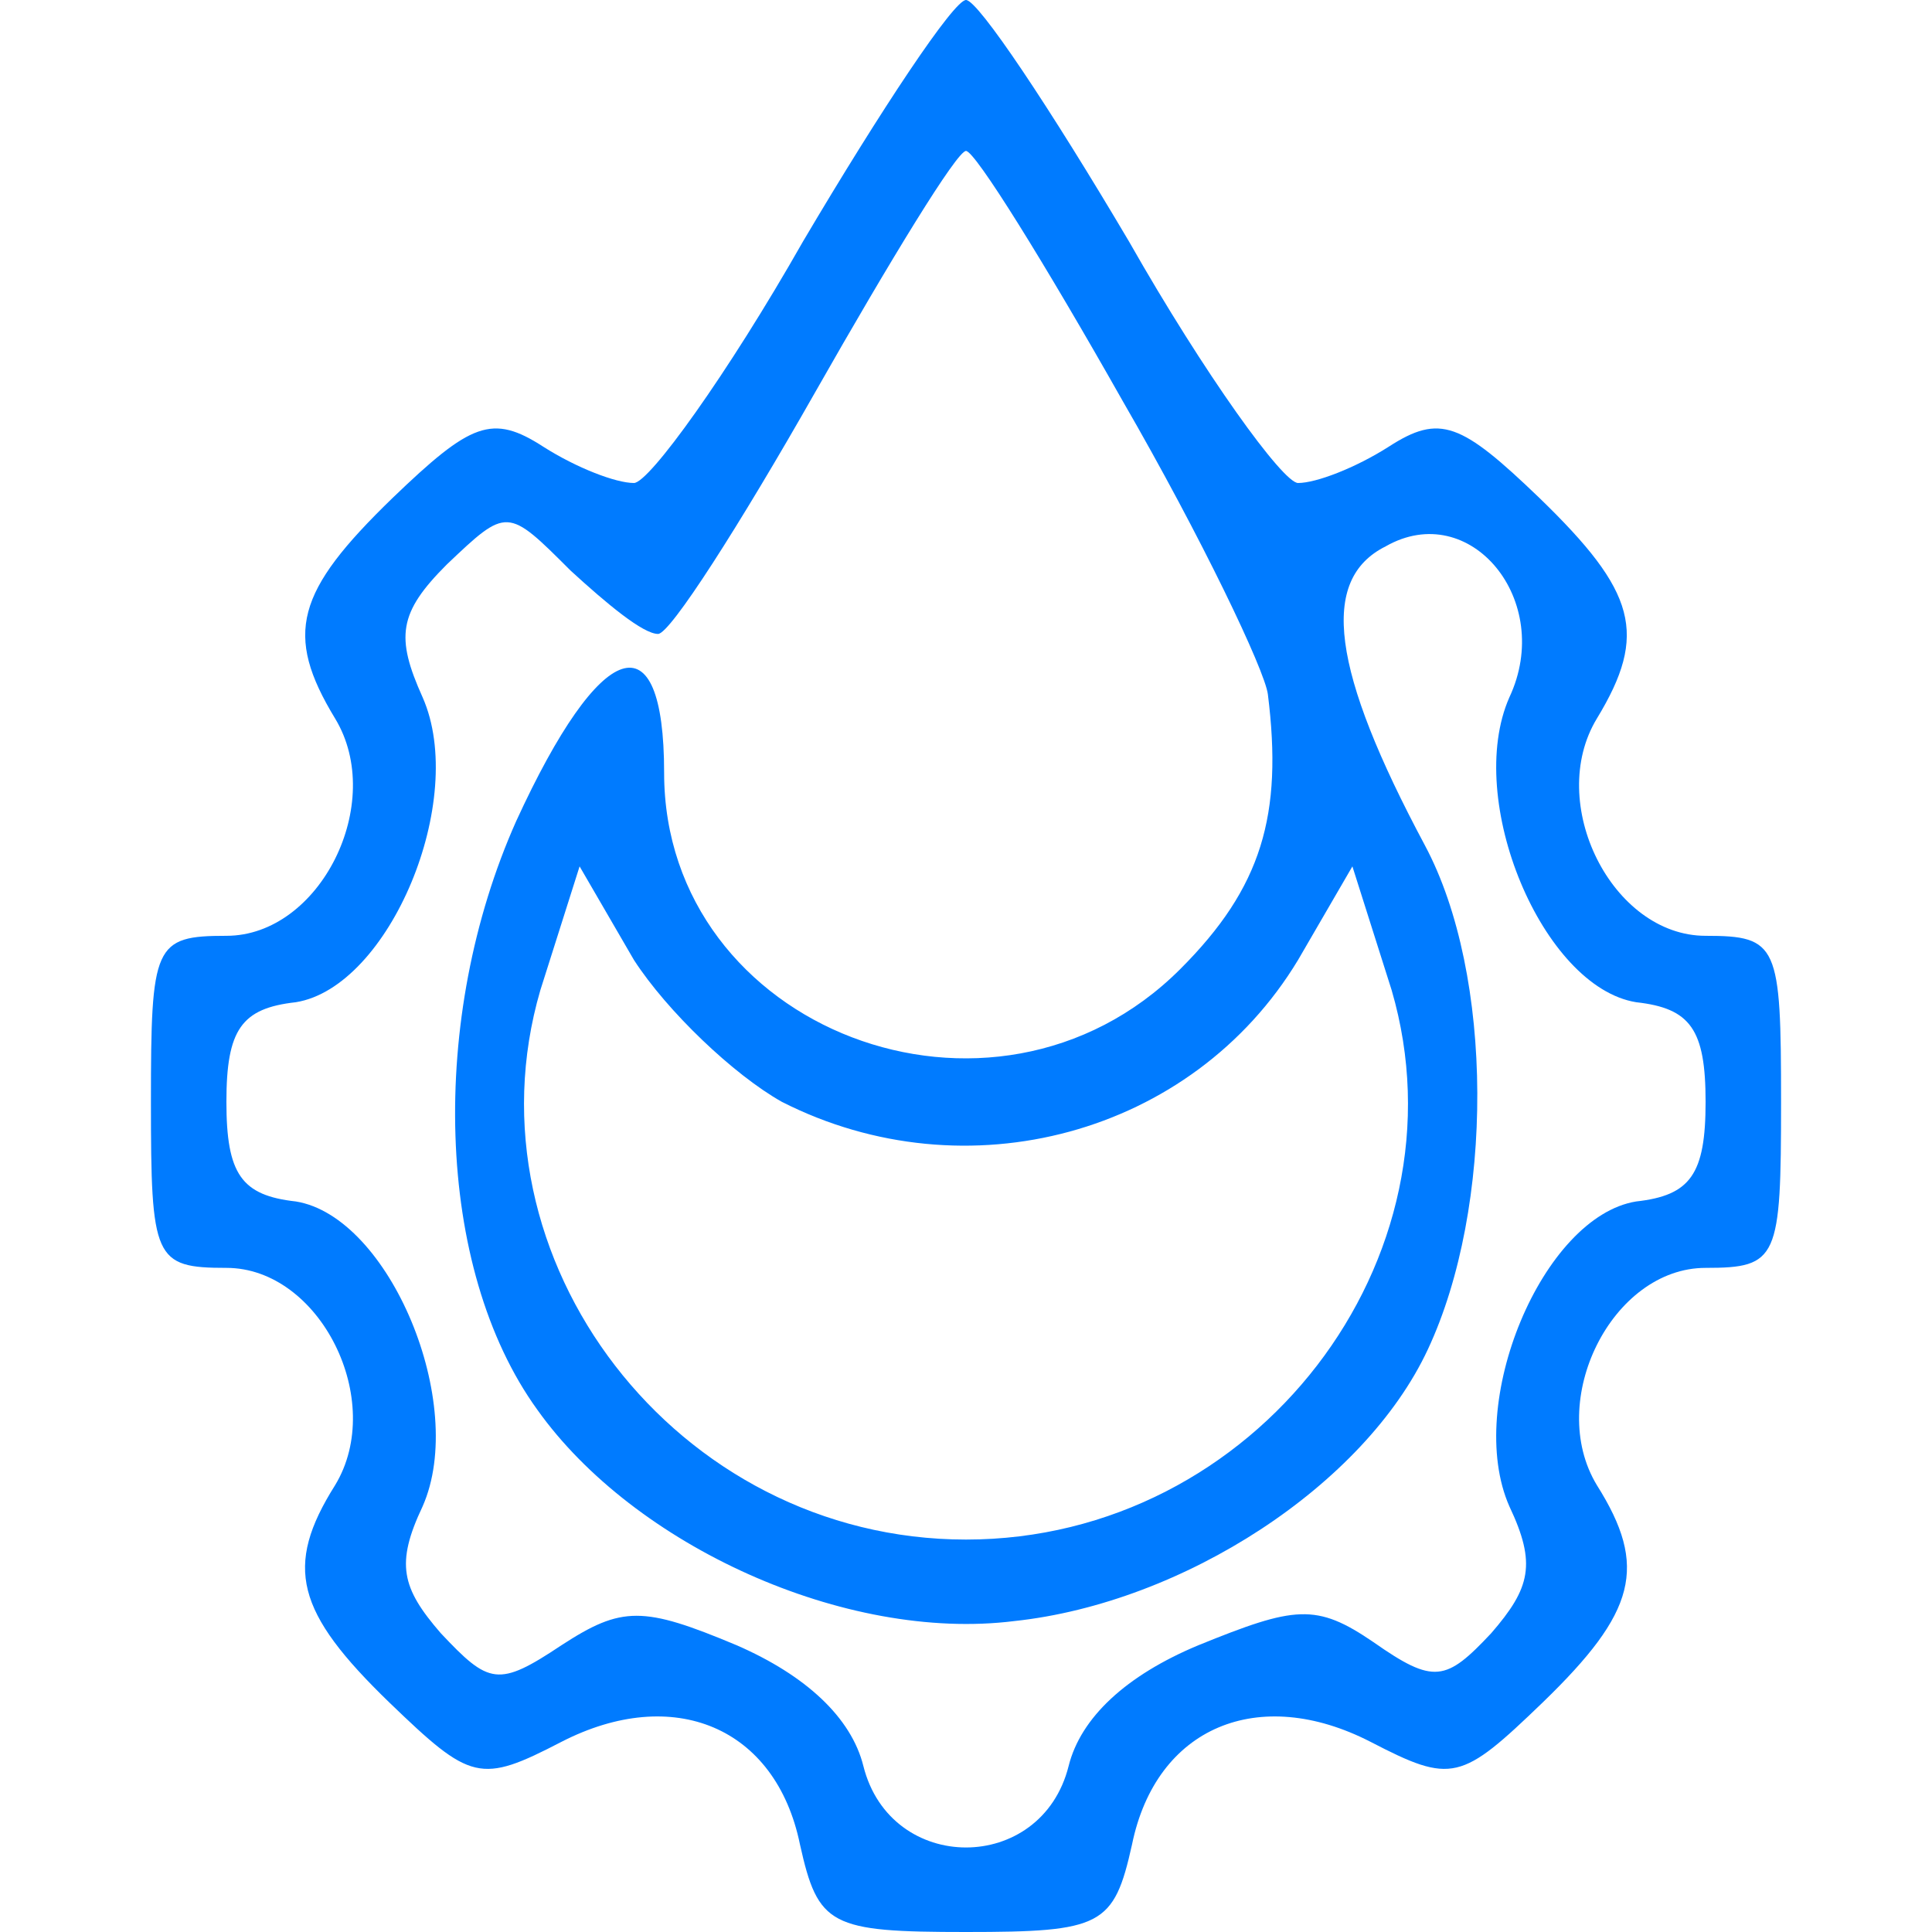 <?xml version="1.0" standalone="no"?>
<!DOCTYPE svg PUBLIC "-//W3C//DTD SVG 20010904//EN"
 "http://www.w3.org/TR/2001/REC-SVG-20010904/DTD/svg10.dtd">
<svg version="1.0" xmlns="http://www.w3.org/2000/svg"
 width="64pt" height="64pt" viewBox="0 0 64 64"
 preserveAspectRatio="xMidYMid meet">
<g transform="translate(0,64) scale(0.1,-0.1)"
fill="#007bff" stroke="none">
<path d="M266 560 c-25 -44 -51 -80 -56 -80 -6 0 -19 5 -30 12 -17 11 -24 8
-50 -17 -32 -31 -36 -45 -19 -73 17 -28 -5 -72 -36 -72 -24 0 -25 -3 -25 -55
0 -52 1 -55 25 -55 31 0 53 -44 36 -72 -17 -27 -13 -42 18 -72 27 -26 30 -27
57 -13 37 19 71 5 79 -34 6 -27 10 -29 55 -29 45 0 49 2 55 29 8 39 42 53 79
34 27 -14 30 -13 57 13 31 30 35 45 18 72 -17 28 5 72 36 72 24 0 25 3 25 55
0 52 -1 55 -25 55 -31 0 -53 44 -36 72 17 28 13 42 -19 73 -26 25 -33 28 -50
17 -11 -7 -24 -12 -30 -12 -5 0 -31 36 -56 80 -26 44 -50 80 -54 80 -4 0 -28
-36 -54 -80z m106 -53 c26 -45 47 -89 48 -97 5 -40 -2 -64 -29 -91 -62 -62
-171 -20 -171 65 0 52 -21 45 -49 -16 -29 -65 -27 -148 7 -195 32 -45 102 -77
158 -70 56 6 116 45 137 90 22 47 22 124 -1 167 -31 58 -35 88 -13 99 28 16
56 -18 41 -50 -15 -34 11 -96 42 -101 18 -2 23 -9 23 -33 0 -24 -5 -31 -23
-33 -31 -5 -57 -67 -42 -101 9 -19 7 -27 -6 -42 -15 -16 -19 -17 -39 -3 -19
13 -26 12 -58 -1 -24 -10 -39 -24 -43 -40 -9 -36 -59 -36 -68 0 -4 16 -19 30
-42 40 -31 13 -38 13 -58 0 -21 -14 -24 -13 -40 4 -13 15 -15 23 -6 42 15 34
-11 96 -42 101 -18 2 -23 9 -23 33 0 24 5 31 23 33 31 5 57 67 42 101 -9 20
-8 28 8 44 20 19 20 19 41 -2 12 -11 24 -21 29 -21 4 0 27 36 52 80 25 44 47
80 50 80 3 0 26 -37 52 -83z m-113 -232 c61 -31 136 -11 171 47 l18 31 13 -41
c26 -89 -45 -182 -141 -182 -96 0 -167 93 -141 182 l13 41 18 -31 c11 -17 33
-38 49 -47z"/>
</g>
</svg>
